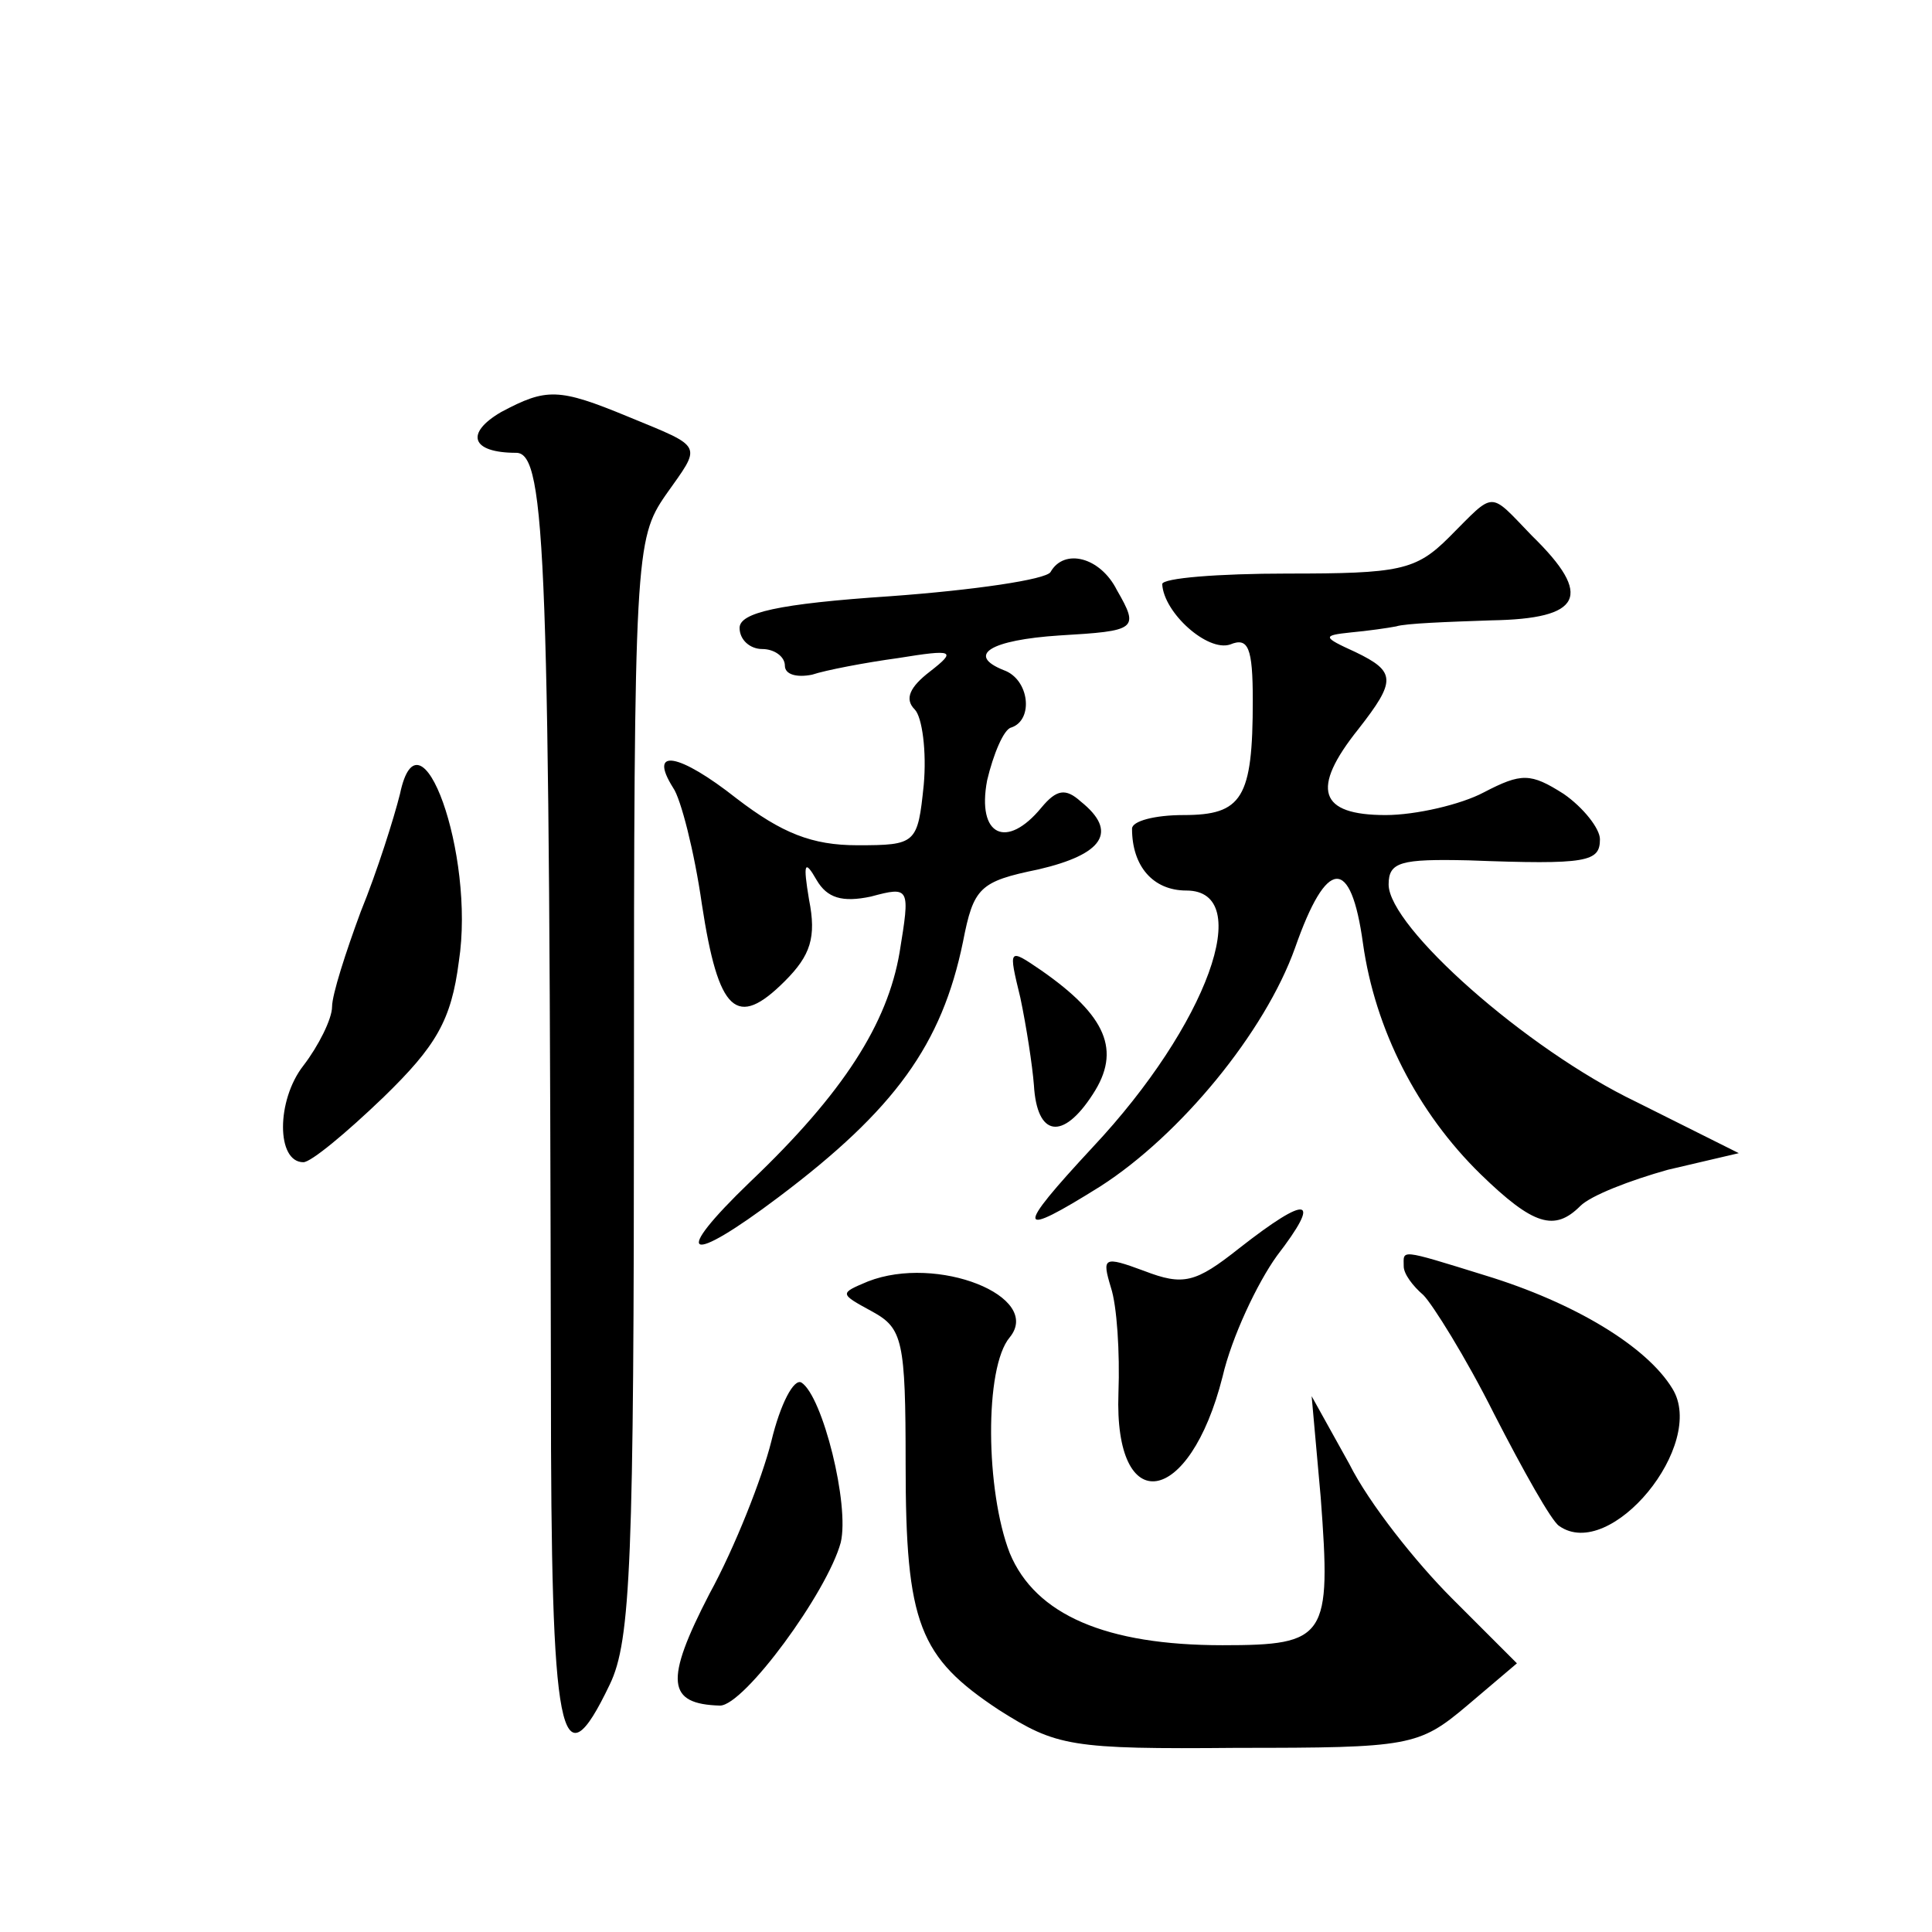 <?xml version="1.0" standalone="no"?>
<!DOCTYPE svg PUBLIC "-//W3C//DTD SVG 20010904//EN"
 "http://www.w3.org/TR/2001/REC-SVG-20010904/DTD/svg10.dtd">
<svg version="1.0" xmlns="http://www.w3.org/2000/svg"
 width="128pt" height="128pt" viewBox="0 0 128 128"
 preserveAspectRatio="xMidYMid meet">
<g transform="translate(0,128) scale(0.1,-0.1)"
fill="#0" stroke="none">
<path d="M332 1007 c-24 -14 -20 -27 10 -27 20 0 22 -72 23 -619 0 -234 6 -266
39 -197 14 29 16 82 16 396 0 352 1 363 21 392 24 34 26 31 -25 52 -46 19 -54 19
-84 3z M960 924 c-22 -22 -33 -24 -107 -24 -46 0 -83 -3 -83 -7 1 -19 30 -45 45
-40 12 5 15 -2 15 -37 0 -65 -7 -76 -46 -76 -19 0 -34 -4 -34 -9 0 -25 14 -41 36
-41 46 0 14 -89 -62 -170 -52 -56 -51 -61 5 -26 53 34 109 102 129 158 21 60 37
61 45 3 8 -57 36 -112 78 -153 35 -34 49 -38 66 -21 7 7 33 17 58 24 l47 11 -68
34 c-73 35 -164 116 -164 144 0 15 8 17 53 16 79 -3 87 -1 87 14 0 7 -11 21 -24
30 -22 14 -28 14 -53 1 -15 -8 -45 -15 -65 -15 -44 0 -50 17 -18 57 25 32 25 38
-2 51 -22 10 -22 11 -3 13 11 1 25 3 30 4 6 2 34 3 63 4 60 1 68 16 27 56 -29 30
-24 30 -55 -1z M696 901 c-3 -5 -51 -12 -106 -16 -75 -5 -100 -11 -100 -21 0 -8
7 -14 15 -14 8 0 15 -5 15 -11 0 -6 8 -8 18 -6 9 3 35 8 57 11 37 6 39 5 21 -9
-13 -10 -17 -18 -10 -25 5 -5 8 -28 6 -50 -4 -39 -5 -40 -44 -40 -30 0 -50 8 -80
31 -38 30 -59 34 -42 7 5 -7 14 -42 19 -77 11 -72 23 -83 55 -51 17 17 21 29 16
54 -4 24 -3 27 5 13 7 -12 17 -15 36 -11 26 7 26 6 19 -37 -8 -47 -37 -93 -99 -152
-53 -51 -42 -56 19 -10 77 58 108 101 122 169 7 36 11 40 50 48 43 10 53 25 28
45 -10 9 -16 8 -26 -4 -23 -28 -43 -19 -36 18 4 17 11 34 16 35 15 5 12 32 -5 38
-25 10 -9 20 37 23 51 3 53 4 38 30 -11 22 -35 28 -44 12z M265 754 c-4 -16 -15
-51 -26 -78 -10 -27 -19 -55 -19 -63 0 -8 -9 -26 -19 -39 -18 -23 -18 -64 0 -64
5 0 28 19 53 43 35 34 45 51 50 90 11 71 -26 173 -39 111z M676 619 c4 -19 8 -45
9 -58 2 -34 19 -37 39 -6 19 29 9 52 -34 82 -22 15 -22 15 -14 -18z M821 453 c-29
-23 -37 -25 -63 -15 -27 10 -28 9 -22 -11 4 -12 6 -43 5 -70 -3 -83 47 -76 69 11
6 26 23 62 36 80 30 39 21 41 -25 5z M930 441 c0 -5 6 -13 13 -19 6 -6 28 -41 47
-79 19 -37 38 -71 43 -74 34 -24 98 54 75 91 -17 28 -65 57 -124 75 -58 18 -54
17 -54 6z M575 431 c-19 -8 -19 -8 3 -20 20 -11 22 -19 22 -101 0 -106 9 -128 62
-163 38 -24 47 -26 158 -25 114 0 120 1 152 28 l33 28 -43 43 c-24 24 -55 63 -68
89 l-25 45 6 -67 c7 -93 4 -98 -65 -98 -77 0 -124 20 -141 61 -16 41 -17 123 0
143 22 27 -48 55 -94 37z M511 325 c-6 -24 -24 -70 -41 -101 -30 -58 -28 -73 7
-74 16 0 71 75 80 108 6 25 -12 97 -26 106 -5 3 -14 -14 -20 -39z"/>
</g>
</svg>
